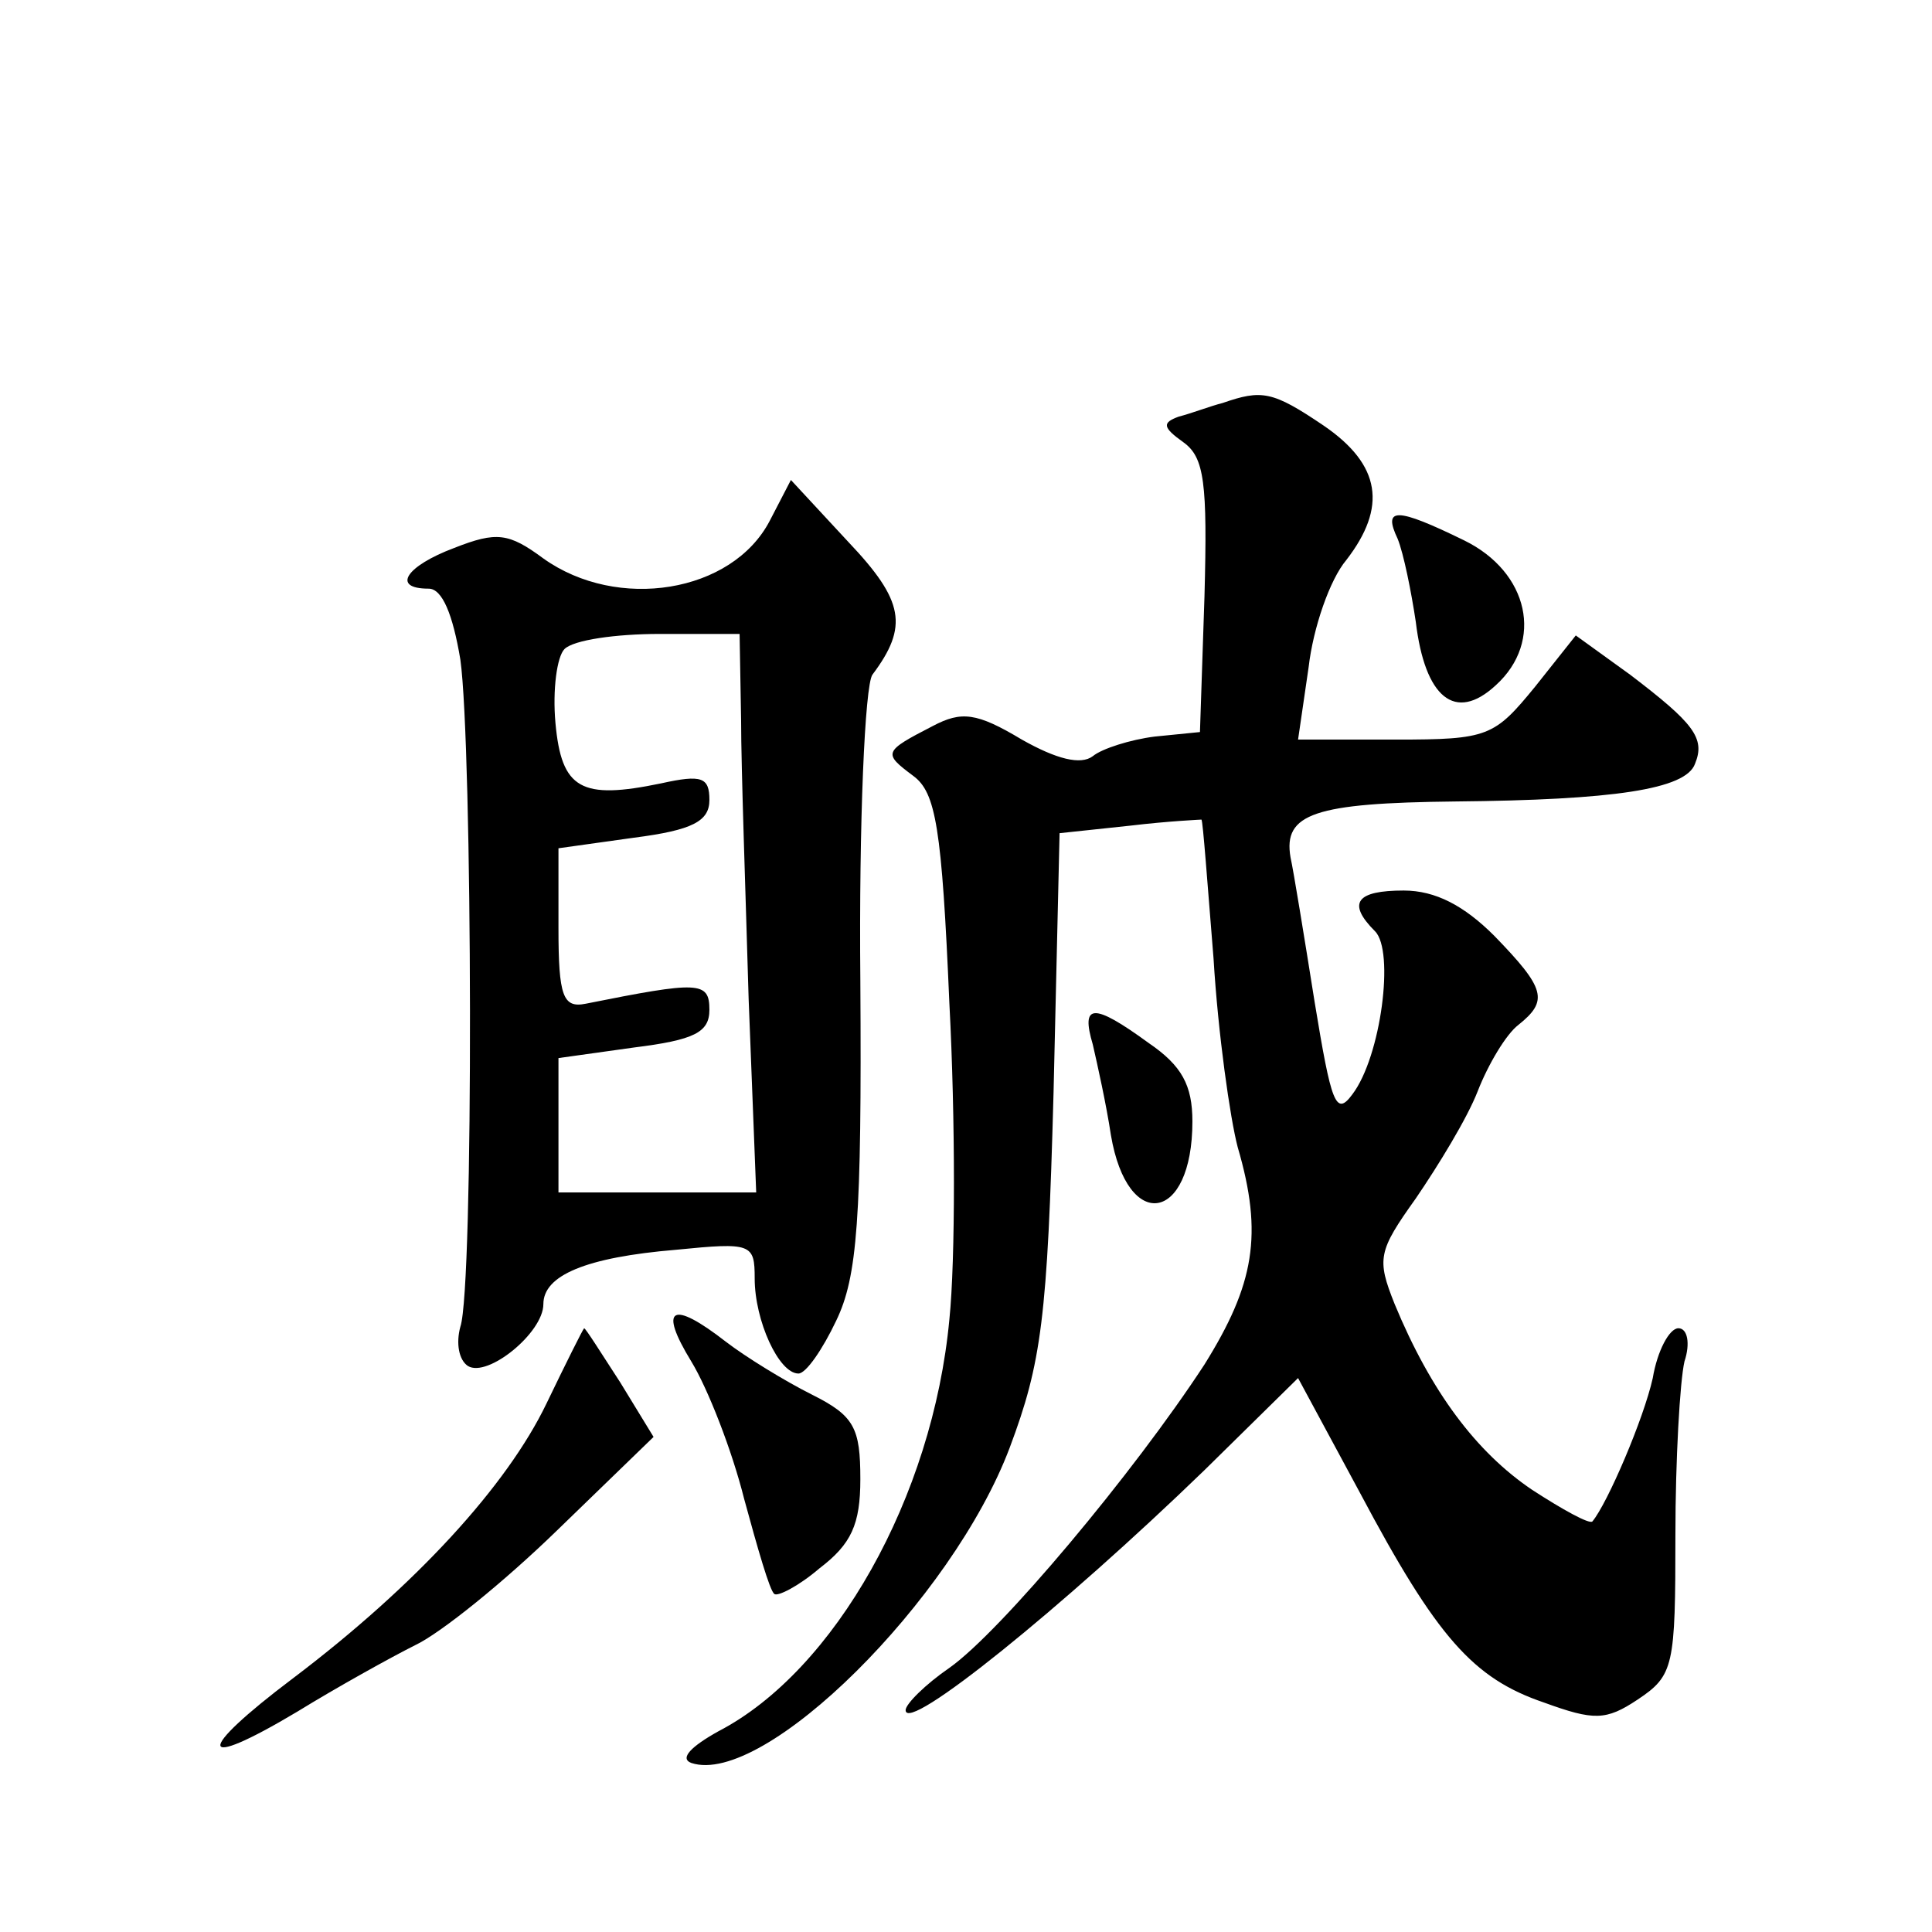 <?xml version="1.0" standalone="no"?>
<!DOCTYPE svg PUBLIC "-//W3C//DTD SVG 20010904//EN"
 "http://www.w3.org/TR/2001/REC-SVG-20010904/DTD/svg10.dtd">
<svg version="1.0" xmlns="http://www.w3.org/2000/svg"
 width="128pt" height="128pt" viewBox="0 0 128 128"
 preserveAspectRatio="xMidYMid meet">
<g transform="translate(0,128) scale(0.1,-0.1)"
fill="#0" stroke="none">
<path d="M810 1013 c-8 -2 -21 -7 -29 -9 -11 -4 -11 -7 3 -17 14 -10 16 -27 14
-102 l-3 -90 -30 -3 c-16 -2 -35 -8 -41 -13 -8 -6 -24 -2 -47 11 -30 18 -40 19
-59 9 -33 -17 -33 -18 -13 -33 15 -11 19 -34 24 -151 4 -76 4 -170 0 -209 -11 -118
-76 -233 -153 -273 -18 -10 -26 -18 -18 -21 48 -16 173 108 211 209 21 56 25 86
29 235 l4 172 47 5 c25 3 47 4 47 4 1 -1 4 -43 8 -92 3 -50 11 -106 16 -125 17
-58 11 -91 -22 -144 -47 -72 -135 -177 -169 -201 -16 -11 -29 -24 -29 -28 0 -16
104 68 198 159 l62 61 41 -76 c51 -96 75 -123 122 -139 33 -12 41 -12 62 2 24 16
25 22 25 109 0 50 3 102 6 115 4 12 2 22 -4 22 -6 0 -14 -15 -17 -33 -6 -27 -30
-83 -40 -95 -2 -2 -20 8 -40 21 -37 25 -67 65 -91 123 -12 30 -11 35 14 70 15 22
34 53 41 71 7 18 19 38 27 44 20 16 18 24 -16 59 -20 20 -39 30 -60 30 -31 0 -38
-8 -19 -27 13 -13 4 -83 -15 -108 -11 -15 -14 -6 -25 61 -7 44 -14 87 -16 96 -5
29 16 36 109 37 105 1 153 8 159 25 7 17 -1 27 -43 59 l-36 26 -27 -34 c-27 -33
-31 -35 -92 -35 l-65 0 7 48 c3 26 14 58 25 71 27 35 23 63 -15 89 -34 23 -41 24
-67 15z M510 935 c-25 -48 -101 -60 -150 -25 -23 17 -31 18 -59 7 -32 -12 -42 -27
-17 -27 9 0 16 -17 21 -47 8 -57 9 -416 0 -442 -3 -11 -1 -22 5 -26 13 -8 50 22
50 41 0 19 28 31 88 36 50 5 52 4 52 -19 0 -28 16 -63 29 -63 5 0 16 16 25 35 14
29 17 67 16 225 -1 105 3 196 8 203 24 32 21 49 -16 88 l-38 41 -14 -27z m-19 -132
c0 -32 3 -115 5 -185 l5 -128 -65 0 -66 0 0 45 0 44 50 7 c40 5 50 10 50 25 0 19
-7 19 -82 4 -15 -3 -18 5 -18 50 l0 53 50 7 c39 5 50 11 50 25 0 15 -5 17 -32 11
-53 -11 -66 -4 -70 40 -2 22 1 44 6 49 6 6 34 10 63 10 l53 0 1 -57z M926 923 c4
-10 9 -35 12 -55 6 -50 26 -67 53 -42 32 29 22 75 -21 96 -45 22 -54 22 -44 1z
M724 588 c3 -13 9 -40 12 -60 11 -65 54 -58 54 9 0 24 -7 37 -29 52 -37 27 -45
26 -37 -1z M458 378 c11 -18 27 -59 35 -91 9 -33 17 -61 20 -63 2 -2 16 5 30 17
21 16 27 29 27 59 0 34 -4 42 -32 56 -18 9 -44 25 -57 35 -36 28 -45 23 -23 -13z
M362 350 c-26 -54 -86 -120 -168 -182 -65 -49 -64 -62 3 -22 26 16 62 36 78 44
17 8 59 42 94 76 l64 62 -22 36 c-13 20 -23 36 -24 36 -1 -1 -12 -23 -25 -50z"/>
</g>
</svg>
